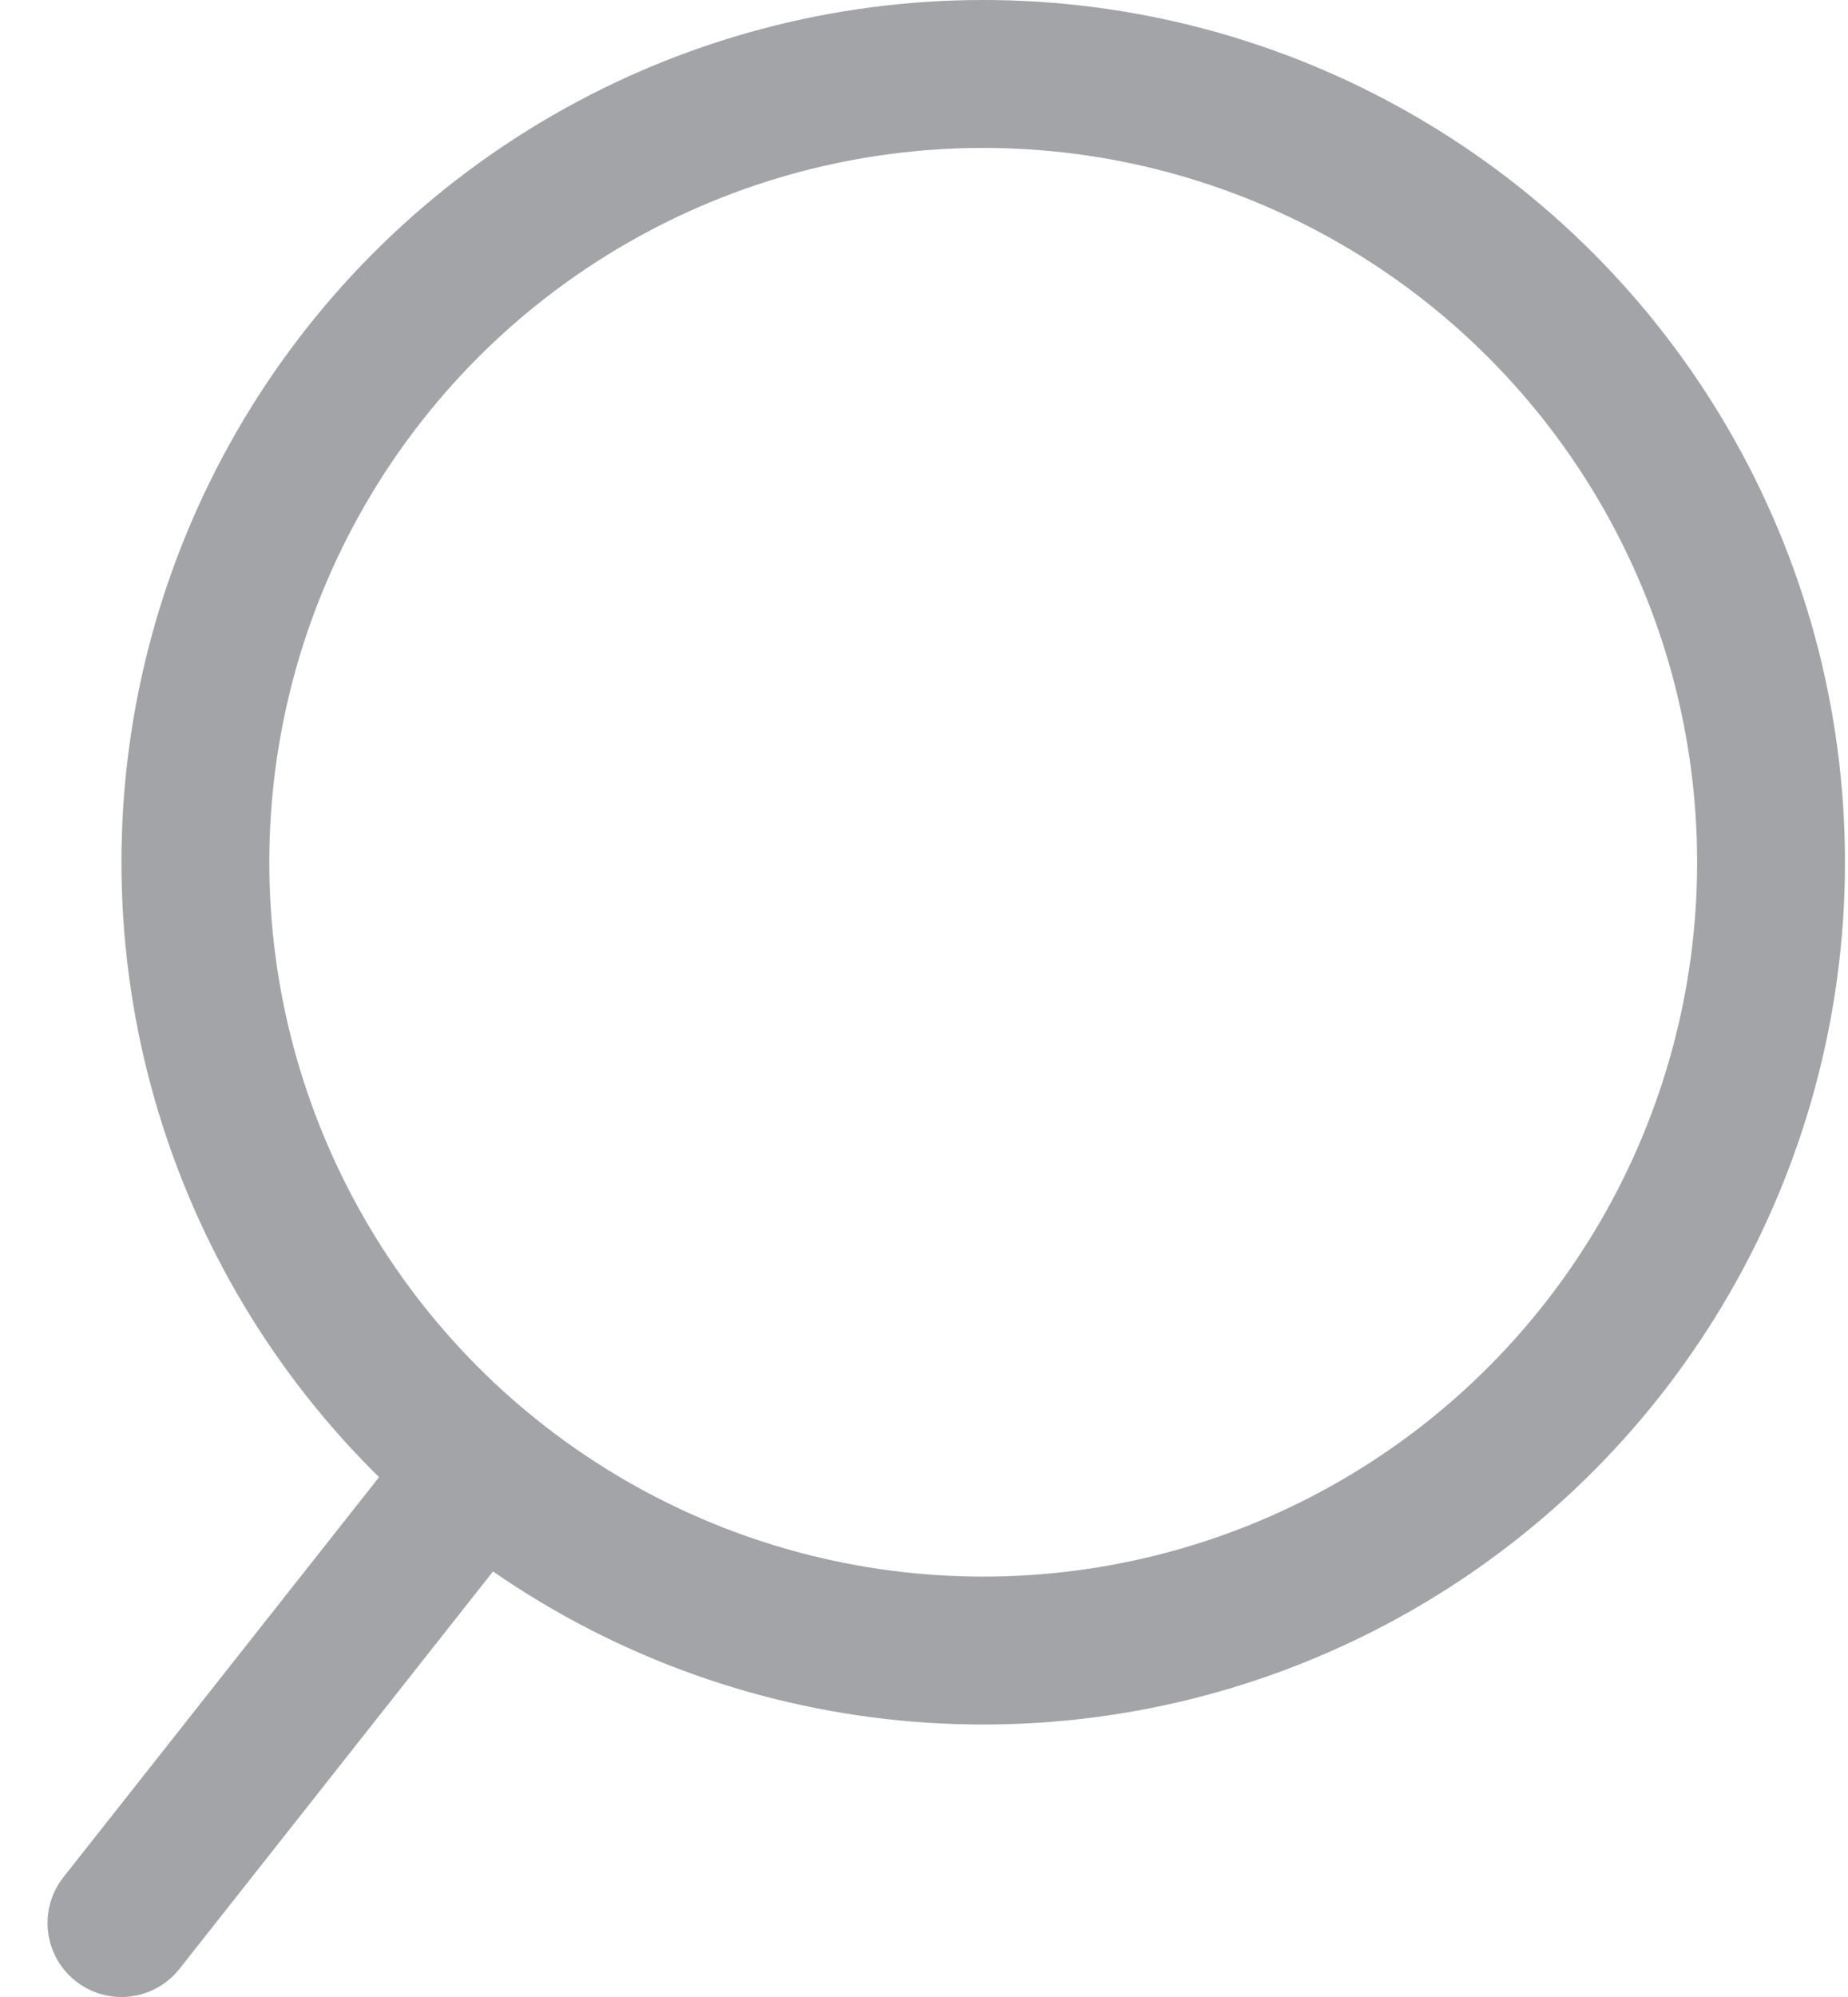 <svg width="25" height="27" viewBox="0 0 25 27" fill="none" xmlns="http://www.w3.org/2000/svg">
<circle r="10.658" transform="matrix(-1 0 0 1 13.301 11.658)" stroke="#A3A4A7" stroke-width="2"/>
<path d="M6.463 19.894L1.643 26" stroke="#A3A4A7" stroke-width="2" stroke-linecap="round" stroke-linejoin="round"/>
</svg>
